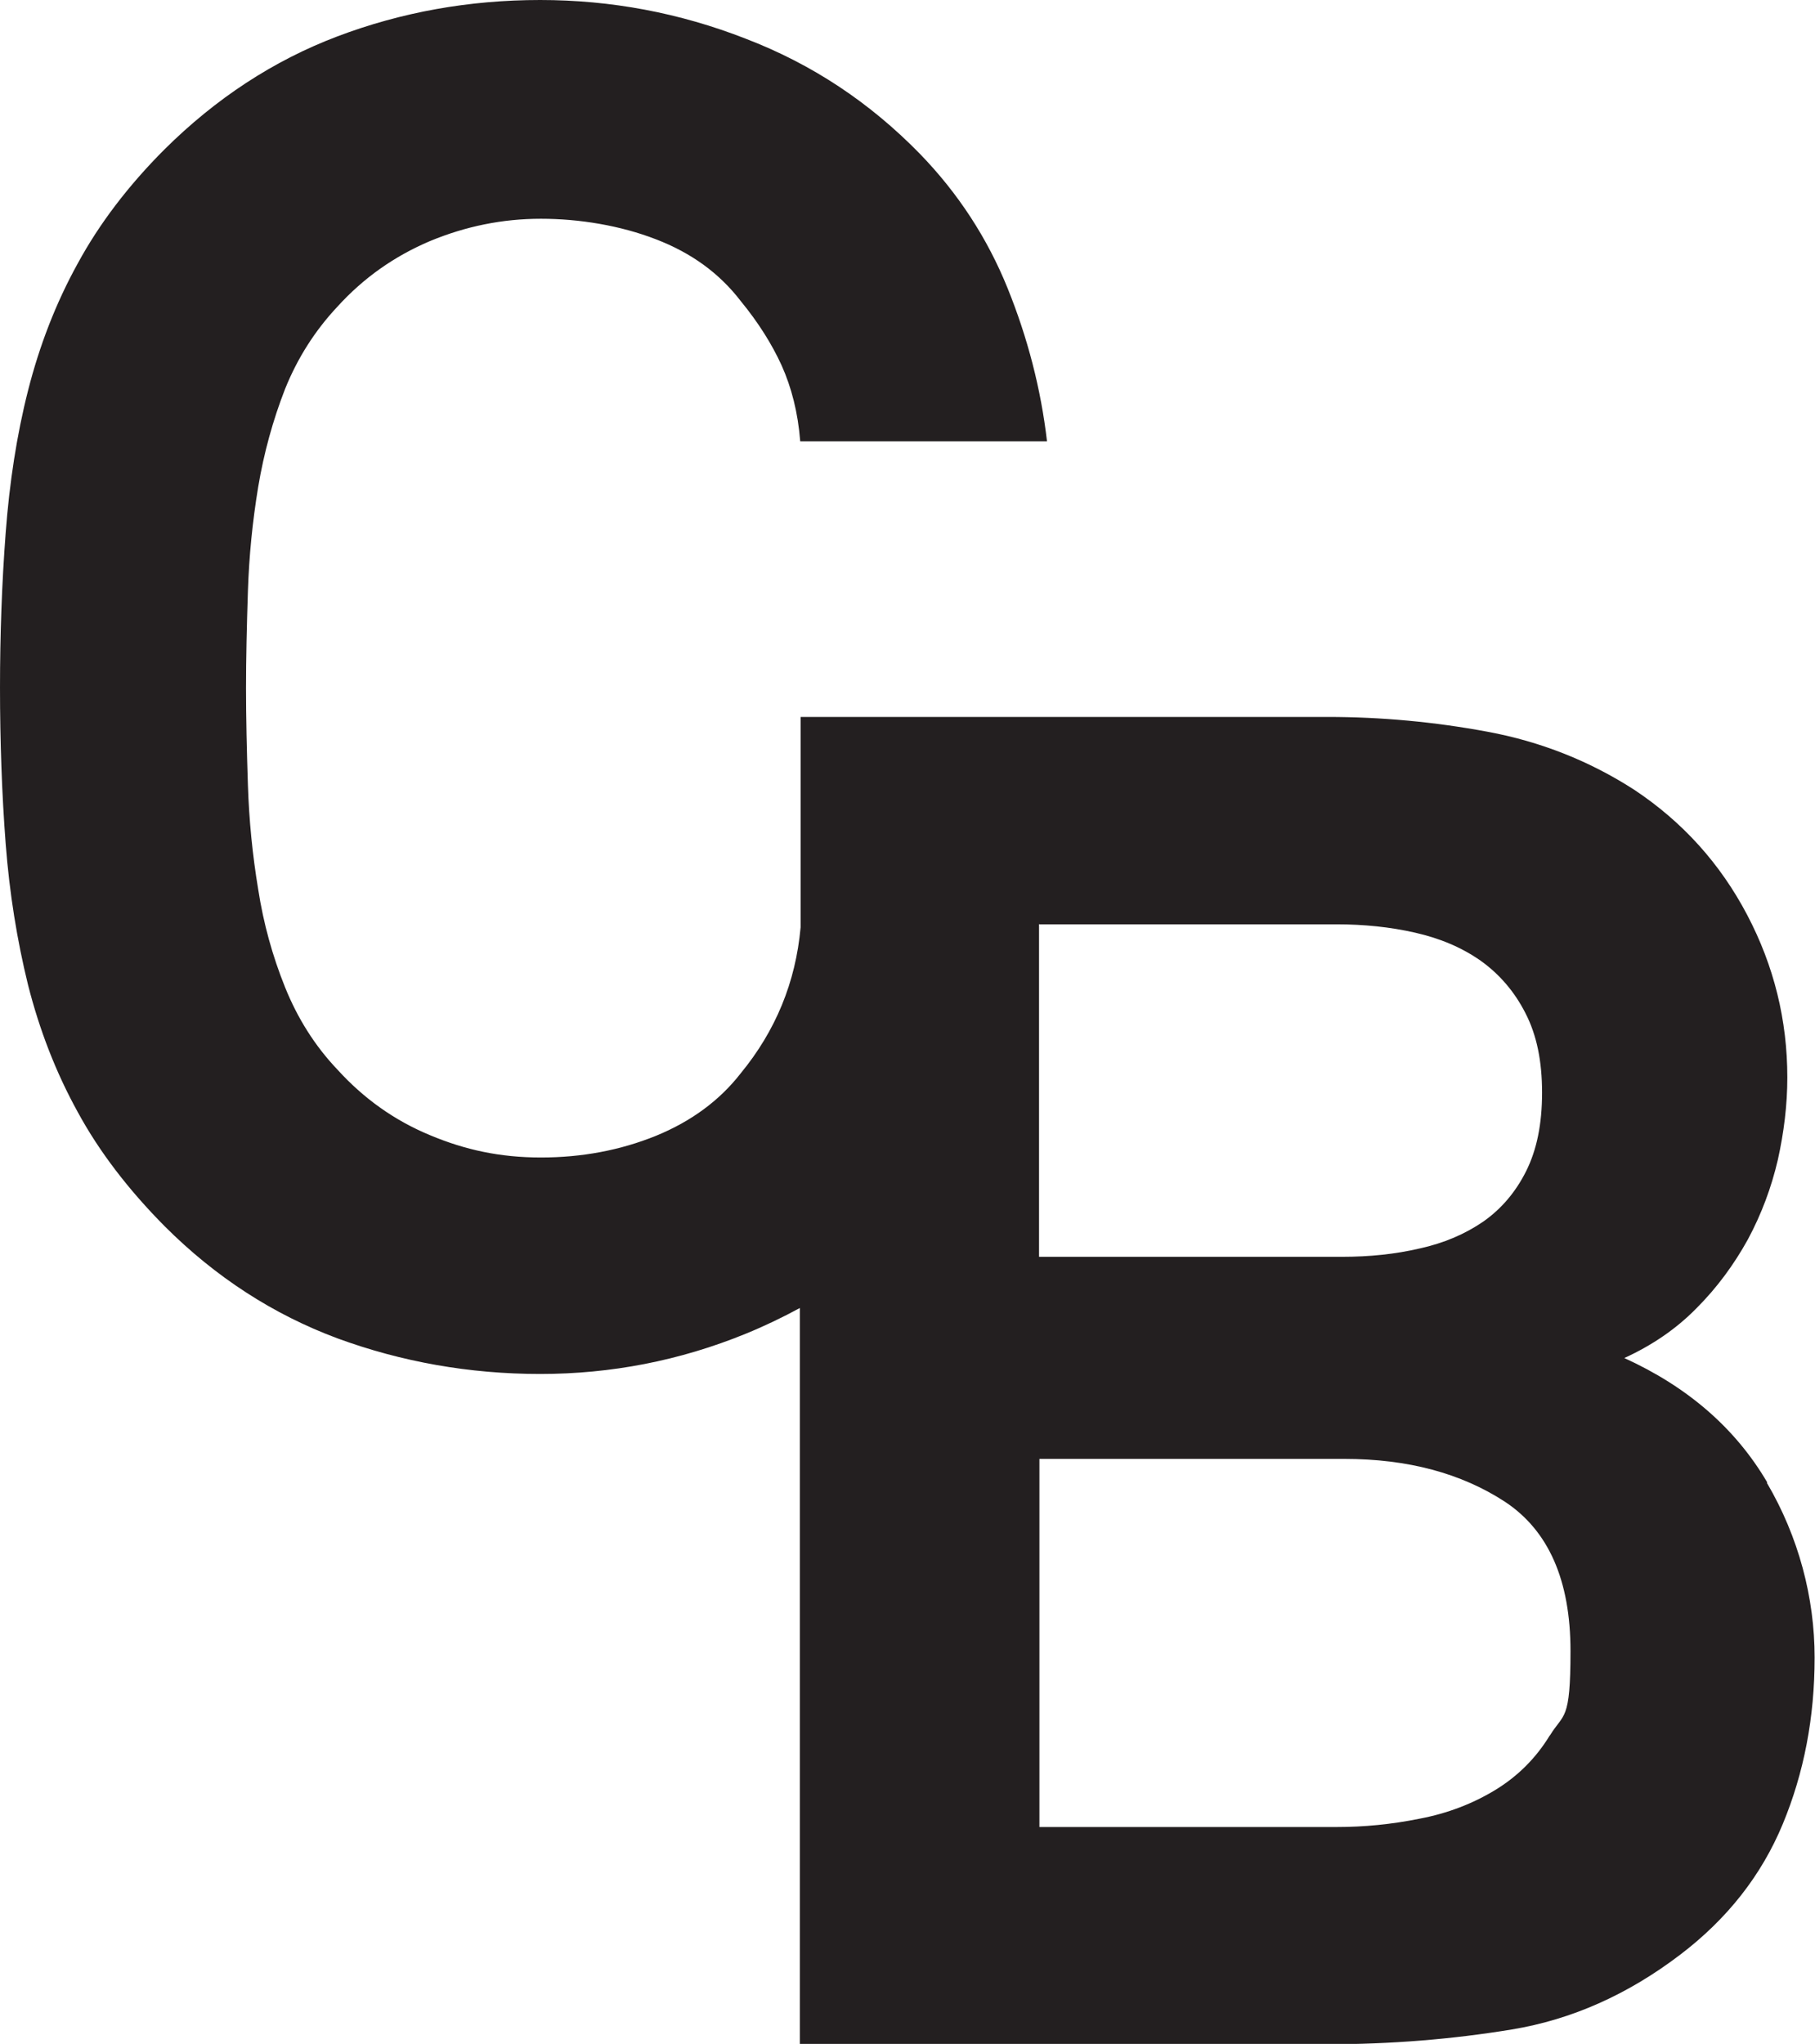 <svg viewBox="0 0 478.8 539.1" version="1.1" xmlns="http://www.w3.org/2000/svg" id="Layer_1">
  
  <defs>
    <style>
      .st0 {
        fill: #231f20;
      }
    </style>
  </defs>
  <path d="M466.2,391c-8.4-14.3-21-25.2-37.7-32.8,7.2-3.3,13.6-7.6,19-13.1,5.4-5.4,9.9-11.5,13.6-18.2,3.6-6.7,6.2-13.7,7.9-21,1.6-7.2,2.5-14.5,2.5-21.7,0-15.1-3.5-29.4-10.6-42.9-7.1-13.5-17-24.5-29.8-33-11.8-7.6-24.7-12.7-38.7-15.3-14-2.6-28-3.9-42.2-3.9h-139v55.5h0c-1.3,14.5-6.6,27.3-15.8,38.5-5.6,7.2-13.1,12.7-22.4,16.5-9.4,3.8-19.5,5.7-30.3,5.7s-20-2-29.3-5.9c-9.4-3.9-17.5-9.7-24.4-17.3-5.9-6.2-10.5-13.5-13.8-21.7-3.3-8.2-5.7-16.8-7.1-25.9-1.5-9-2.4-18.2-2.7-27.4-.3-9.2-.5-17.8-.5-25.6s.2-16.4.5-25.6c.3-9.2,1.2-18.3,2.7-27.4,1.5-9,3.9-17.7,7.1-25.9,3.3-8.2,7.9-15.4,13.8-21.7,6.9-7.6,15-13.3,24.4-17.3,9.4-3.9,19.1-5.9,29.3-5.9s21,1.8,30.3,5.4c9.4,3.6,16.8,9,22.4,16.3,4.6,5.6,8.2,11.3,10.8,17,2.6,5.8,4.3,12.4,4.9,20h65.1c-1.6-13.8-5.1-27.3-10.4-40.4-5.3-13.1-13-25-23.2-35.5-13.2-13.5-28.4-23.6-45.9-30.3C179.3,3.4,161.2,0,142.5,0s-36.6,3.2-53.5,9.6c-16.9,6.4-32.1,16.4-45.6,29.8-9.5,9.5-17.2,19.6-22.9,30.1-5.8,10.5-10.1,21.7-13.1,33.5-3,11.8-4.9,24.3-5.9,37.5-1,13.2-1.5,26.8-1.5,40.9s.5,28.2,1.5,41.2c1,13,3,25.4,5.9,37.2,3,11.8,7.3,23,13.1,33.5,5.7,10.5,13.4,20.5,22.9,30.1,13.5,13.5,28.7,23.3,45.6,29.6,16.9,6.2,34.8,9.4,53.5,9.4s36.8-3.5,54.2-10.6c4.9-2,9.7-4.3,14.3-6.8v194.2h139c16.8,0,33-1.3,48.8-3.9,15.8-2.6,30.6-9.2,44.4-19.7,12.5-9.5,21.5-21,27.1-34.5,5.6-13.5,8.4-28.1,8.4-43.9s-4.2-31.8-12.6-46.1ZM274.2,243.8h78.4c7.2,0,14.1.7,20.7,2.2,6.6,1.5,12.3,3.9,17.3,7.4,4.9,3.5,8.9,8.1,11.8,13.8,3,5.8,4.4,12.7,4.4,21s-1.4,15.1-4.2,20.7c-2.8,5.6-6.6,10-11.3,13.3-4.8,3.3-10.4,5.7-16.8,7.1-6.4,1.5-13.2,2.2-20.5,2.2h-79.9v-87.8ZM408.8,457.8c-3.6,5.9-8.4,10.7-14.3,14.3-5.9,3.6-12.6,6.2-20,7.6-7.4,1.5-14.7,2.2-21.9,2.2h-78.4v-97.1h80.4c16.8,0,30.9,3.8,42.4,11.3,11.5,7.6,17.3,20.7,17.3,39.4s-1.8,16.3-5.4,22.2Z" class="st0"></path>
</svg>